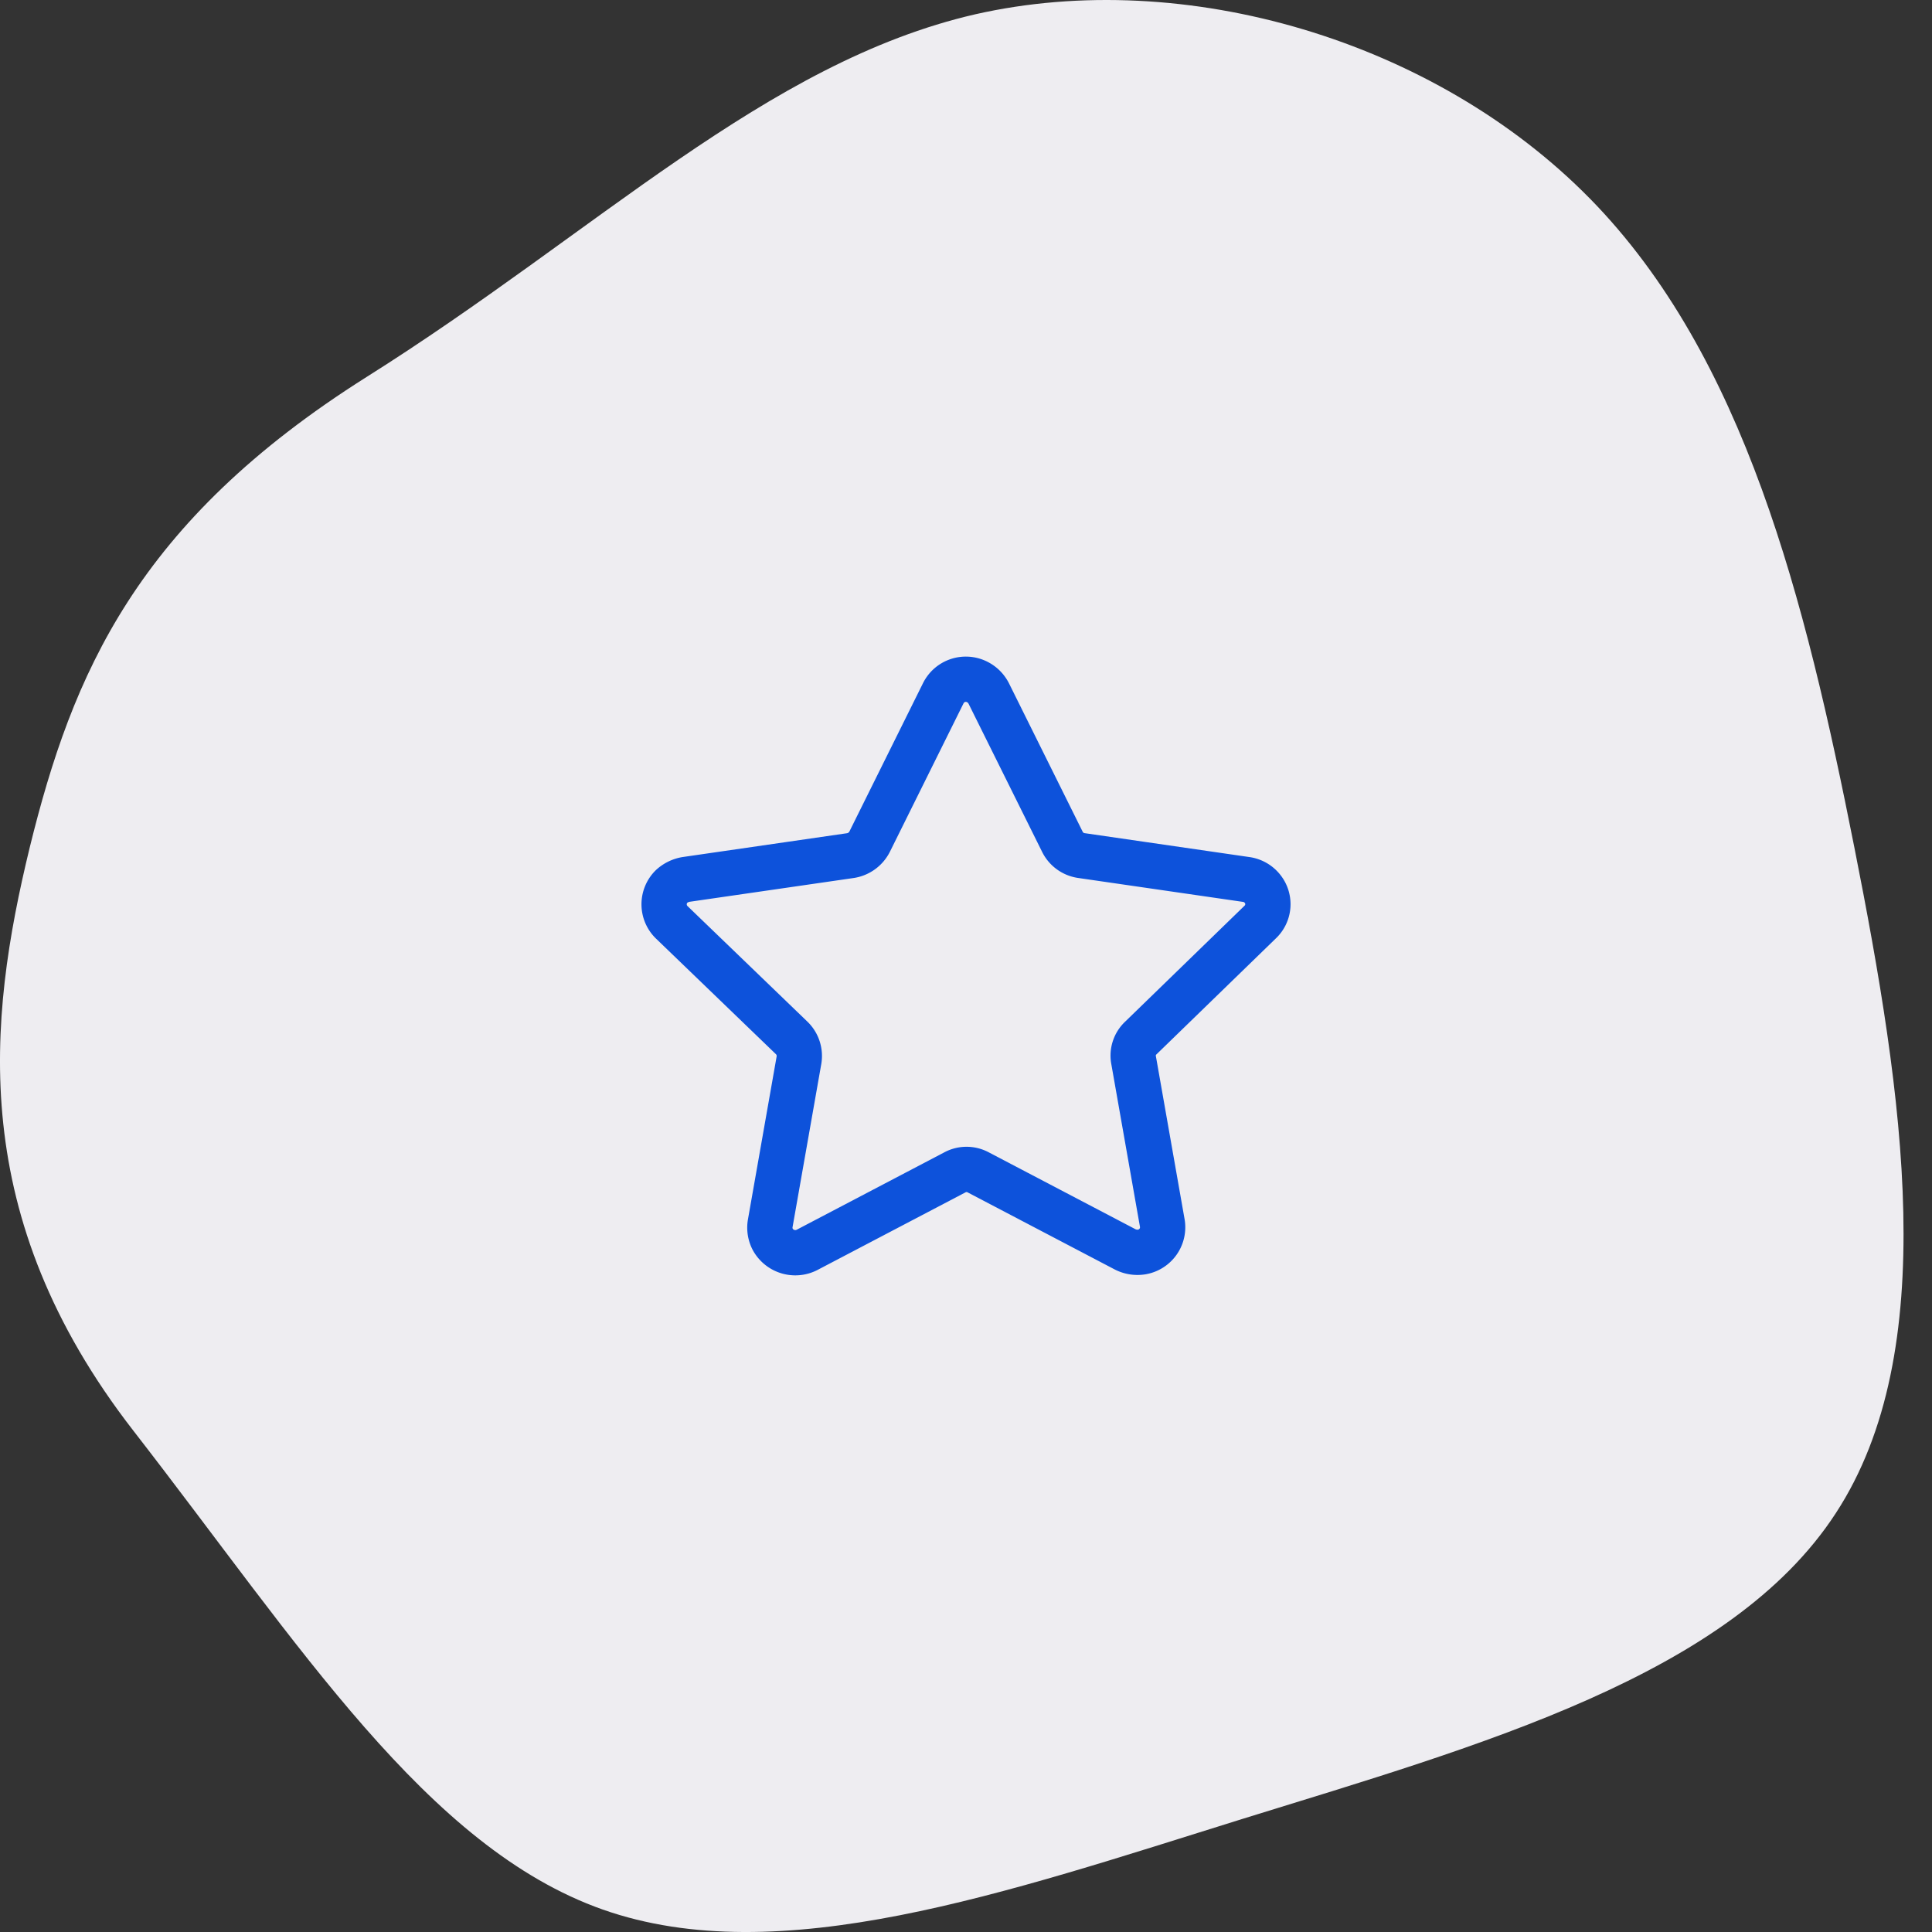 <svg width="64" height="64" fill="none" xmlns="http://www.w3.org/2000/svg">
  <rect width="100%" height="100%" fill="#333333" stroke="none"/>
  <path d="M52.67 6.58c5.128 5.229 7.127 13.261 8.758 21.492 1.632 8.232 2.898 16.68-.616 22.056-3.497 5.377-11.773 7.684-19.649 10.124-7.875 2.456-15.352 5.062-21.197 3.004C14.14 61.197 9.943 54.51 4.415 47.39-1.097 40.287-.414 33.831.985 28.072 2.4 22.33 4.515 17.302 12.14 12.49 19.767 7.693 25.378 2.067 32.305.474c6.944-1.577 15.22.863 20.365 6.107z" fill="#EEEDF1"/>
  <path clip-rule="evenodd" d="M32.751 22.967l2.44 4.914c.12.248.355.42.628.46l5.458.792a.835.835 0 01.556.324.815.815 0 01-.089 1.089l-3.954 3.84a.798.798 0 00-.238.733l.953 5.413a.83.83 0 01-.686.942.9.9 0 01-.543-.085l-4.868-2.551a.814.814 0 00-.78 0l-4.9 2.569a.852.852 0 01-1.128-.347.84.84 0 01-.086-.528l.953-5.413a.83.83 0 00-.238-.733l-3.985-3.841a.832.832 0 01-.002-1.176l.002-.002a.95.95 0 01.476-.234l5.458-.791a.859.859 0 00.63-.461l2.438-4.914a.834.834 0 011.124-.377.863.863 0 01.381.377z" stroke="#0D52DB" stroke-width="1.5" stroke-linecap="round" stroke-linejoin="round"/>
</svg>
